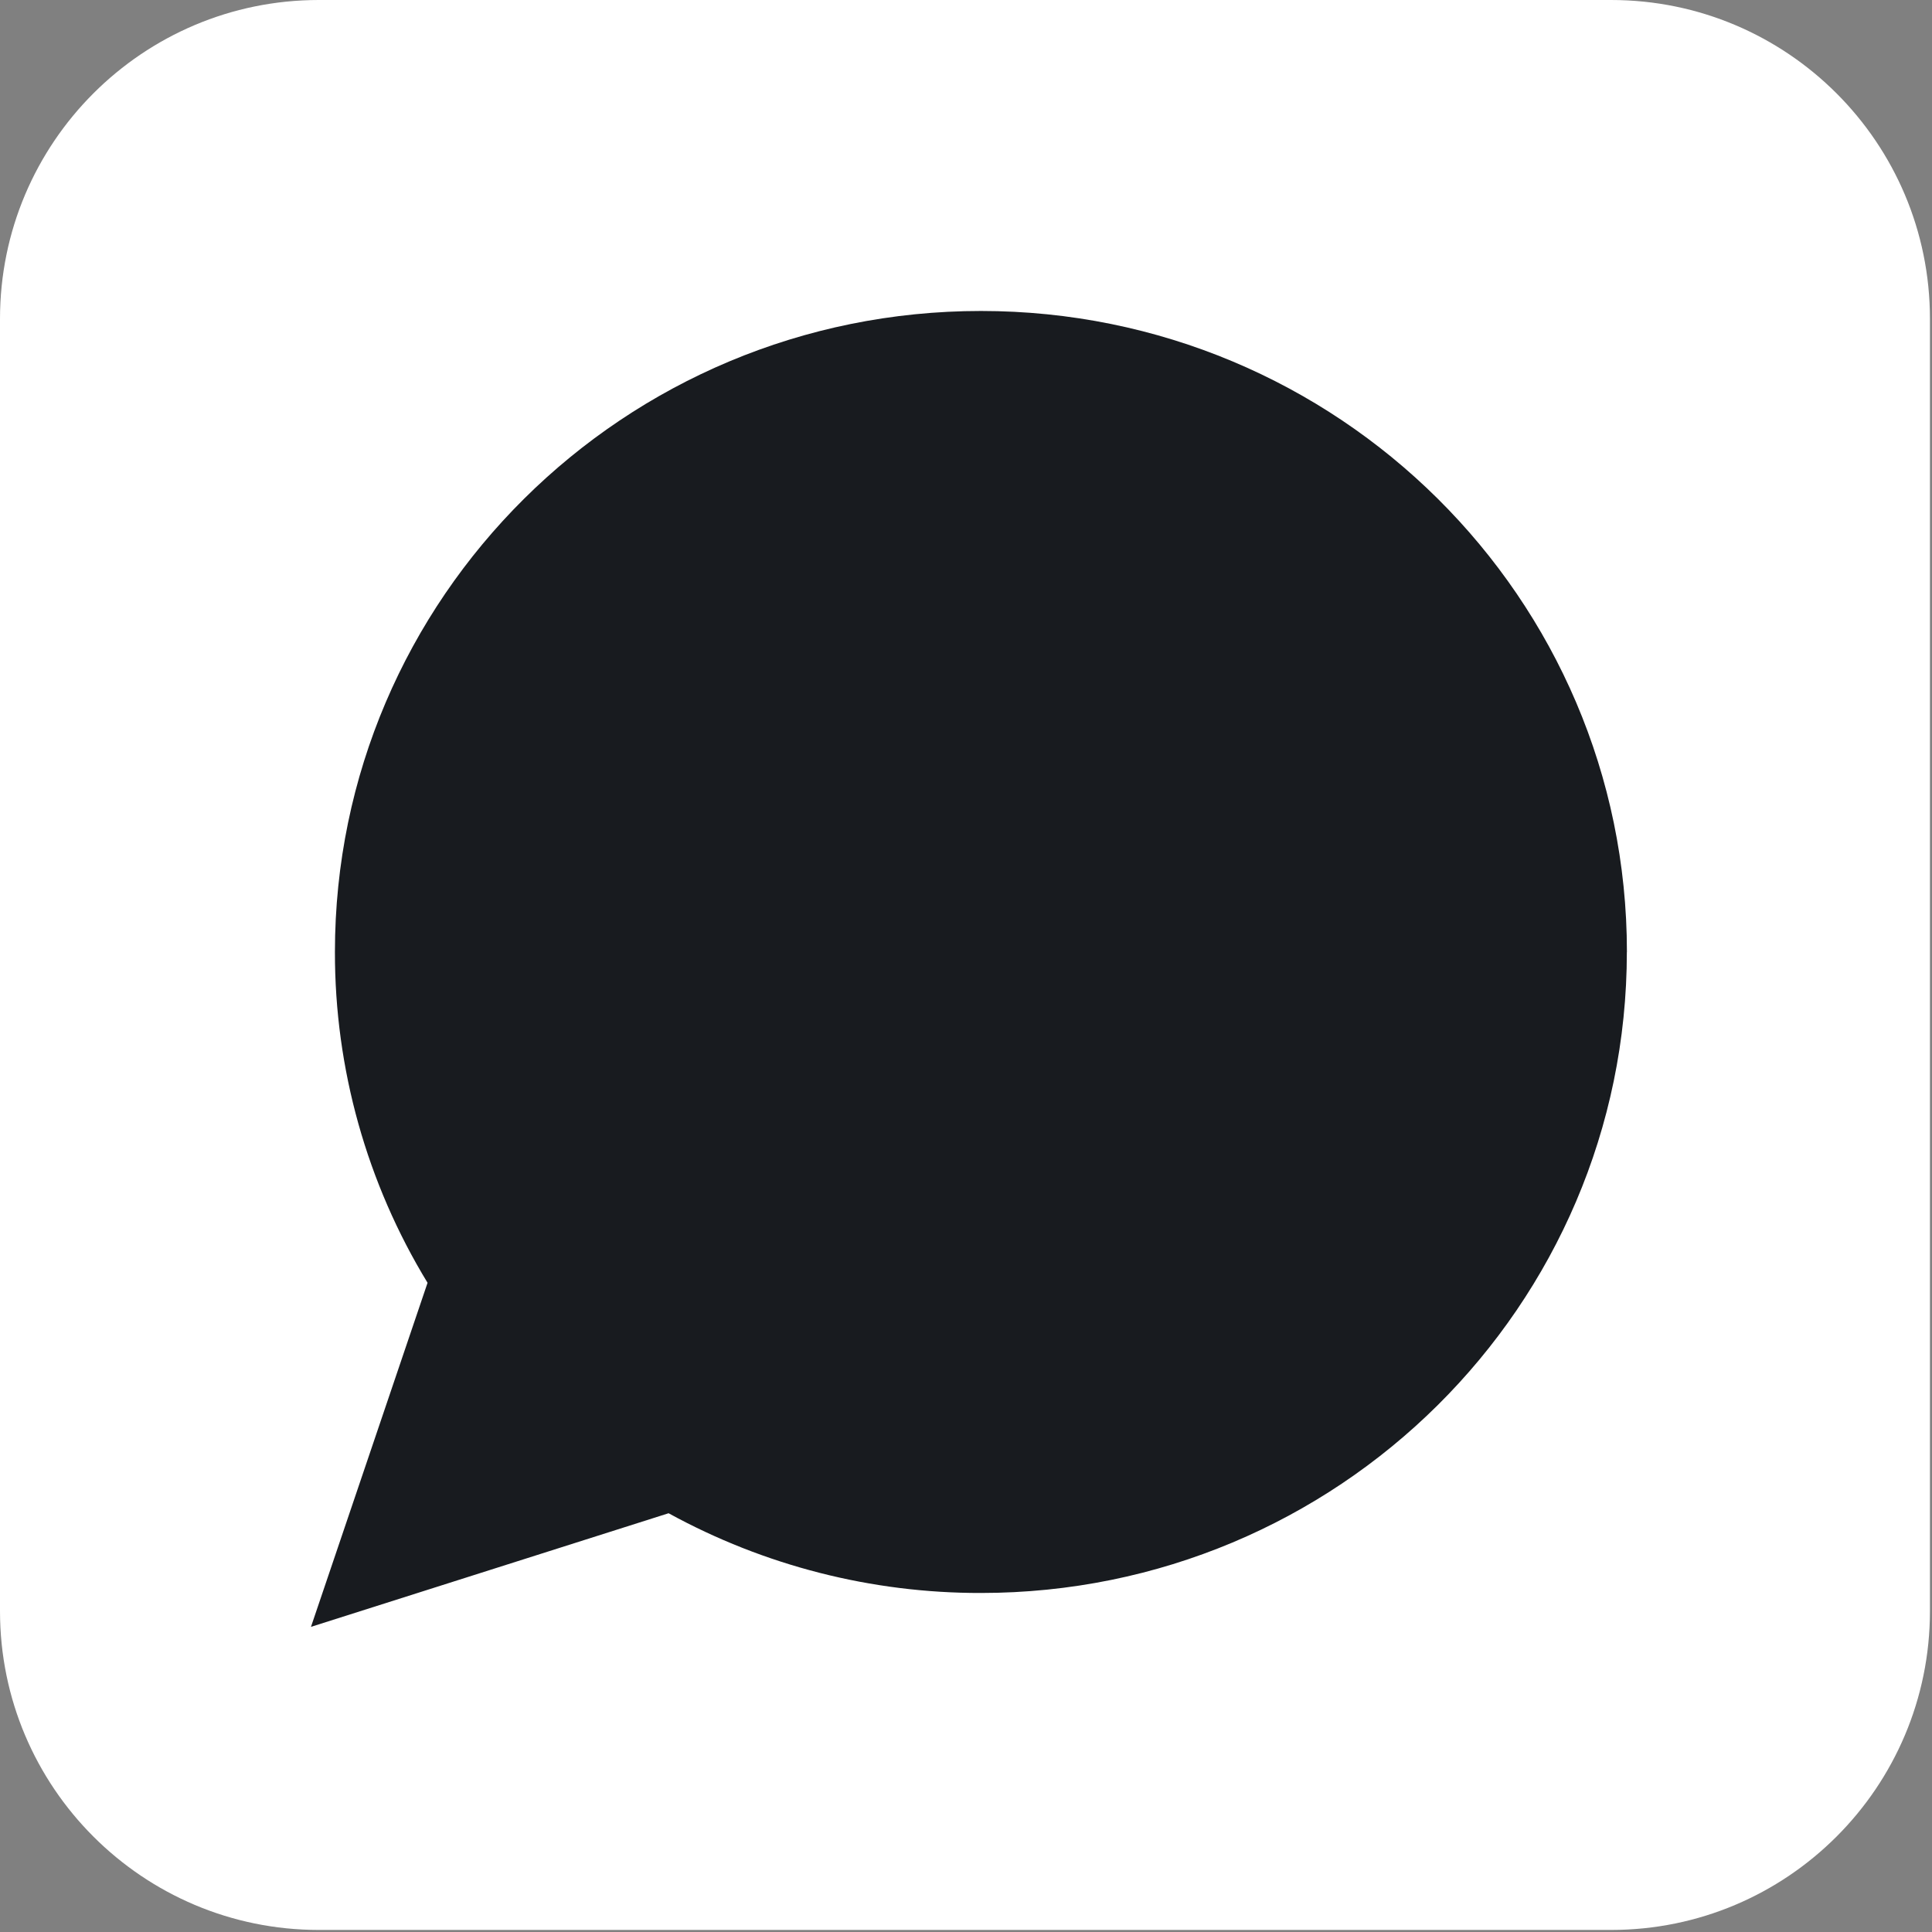 <?xml version="1.0" encoding="UTF-8"?> <svg xmlns="http://www.w3.org/2000/svg" width="292" height="292" viewBox="0 0 292 292" fill="none"><rect x="0" y="0" width="292" height="292" fill="#808080" stroke="none"/><path d="M243.5 0H48.19C21.575 0 0 21.575 0 48.19V243.5C0 270.115 21.575 291.69 48.19 291.69H243.5C270.115 291.69 291.69 270.115 291.69 243.5V48.19C291.69 21.575 270.115 0 243.5 0Z" fill="white"></path><path fill-rule="evenodd" clip-rule="evenodd" d="M245.88 143.88C245.88 197.38 202.17 240.76 148.25 240.76C131.752 240.789 115.515 236.644 101.05 228.71L47 245.88L64.62 193.88C55.44 178.82 50.596 161.518 50.62 143.88C50.62 90.37 94.33 47 148.26 47C202.19 47 245.89 90.37 245.89 143.88H245.88Z" fill="#181B1F"></path></svg> 